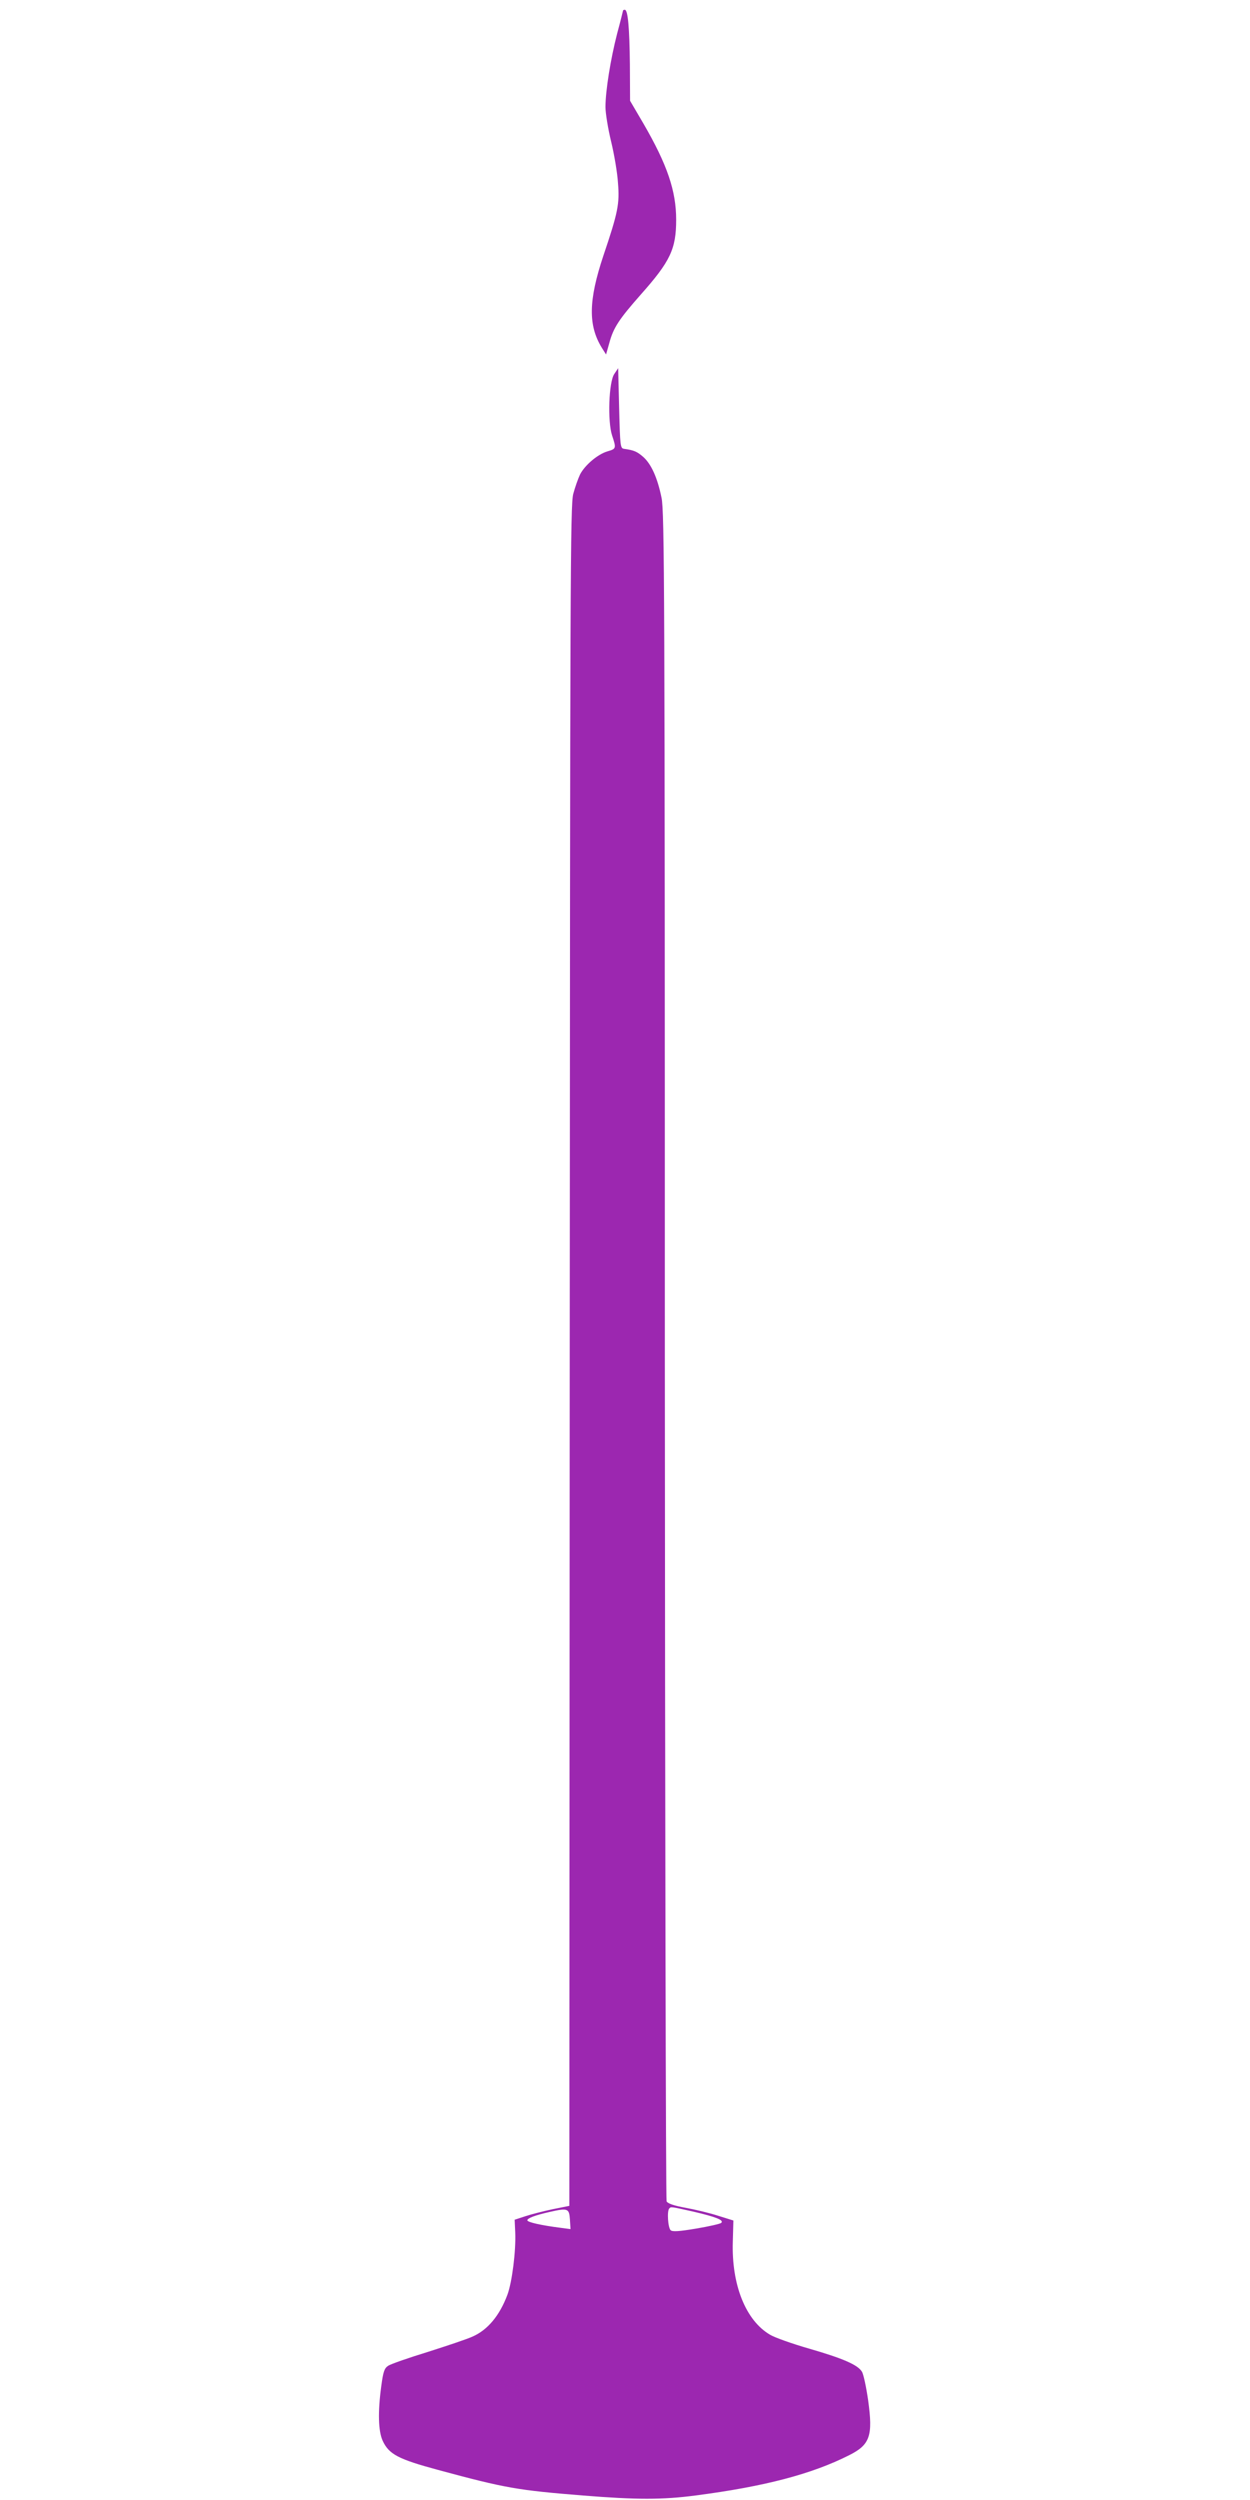 <?xml version="1.0" standalone="no"?>
<!DOCTYPE svg PUBLIC "-//W3C//DTD SVG 20010904//EN"
 "http://www.w3.org/TR/2001/REC-SVG-20010904/DTD/svg10.dtd">
<svg version="1.0" xmlns="http://www.w3.org/2000/svg"
 width="640pt" height="1280pt" viewBox="0 0 640 1280"
 preserveAspectRatio="xMidYMid meet">
<g transform="translate(0,1280) scale(0.1,-0.1)"
fill="#9c27b0" stroke="none">
<path d="M3190 12746 c0 -1 -13 -54 -30 -117 -34 -132 -60 -294 -60 -377 0
-31 13 -111 29 -177 16 -66 32 -161 35 -211 9 -108 0 -152 -75 -374 -76 -228
-78 -356 -8 -470 l22 -35 17 60 c21 78 50 121 161 247 151 170 181 233 181
383 0 147 -45 281 -168 493 l-68 116 -1 186 c-2 188 -10 280 -26 280 -5 0 -9
-2 -9 -4z"/>
<path d="M3145 10885 c-28 -41 -35 -242 -11 -315 22 -66 21 -68 -24 -81 -50
-15 -115 -70 -140 -118 -10 -21 -26 -66 -35 -100 -15 -58 -16 -428 -18 -4414
l-2 -4351 -85 -17 c-47 -10 -110 -26 -140 -36 l-55 -18 3 -65 c4 -94 -16 -254
-40 -319 -40 -107 -101 -180 -178 -214 -25 -12 -127 -46 -227 -78 -101 -31
-193 -63 -206 -72 -19 -13 -25 -29 -35 -105 -18 -132 -15 -229 7 -278 32 -70
80 -95 284 -150 347 -94 408 -104 742 -131 272 -22 409 -22 575 0 355 46 597
110 787 206 108 54 123 99 98 281 -10 69 -24 135 -32 147 -21 35 -97 68 -270
118 -87 25 -177 57 -200 71 -125 73 -198 256 -191 477 l3 108 -77 24 c-43 14
-118 32 -167 41 -61 11 -92 22 -98 33 -4 9 -8 1958 -9 4331 0 3931 -2 4322
-17 4392 -21 103 -53 172 -93 208 -32 28 -48 35 -99 42 -19 3 -20 13 -25 208
l-5 205 -20 -30z m407 -9409 c115 -27 155 -43 141 -57 -5 -5 -62 -18 -127 -29
-89 -15 -122 -17 -132 -9 -14 12 -20 100 -7 112 9 9 4 10 125 -17z m-634 -40
l3 -49 -53 7 c-94 12 -168 28 -168 38 0 11 40 26 115 43 93 21 99 18 103 -39z"/>
</g>
</svg>
